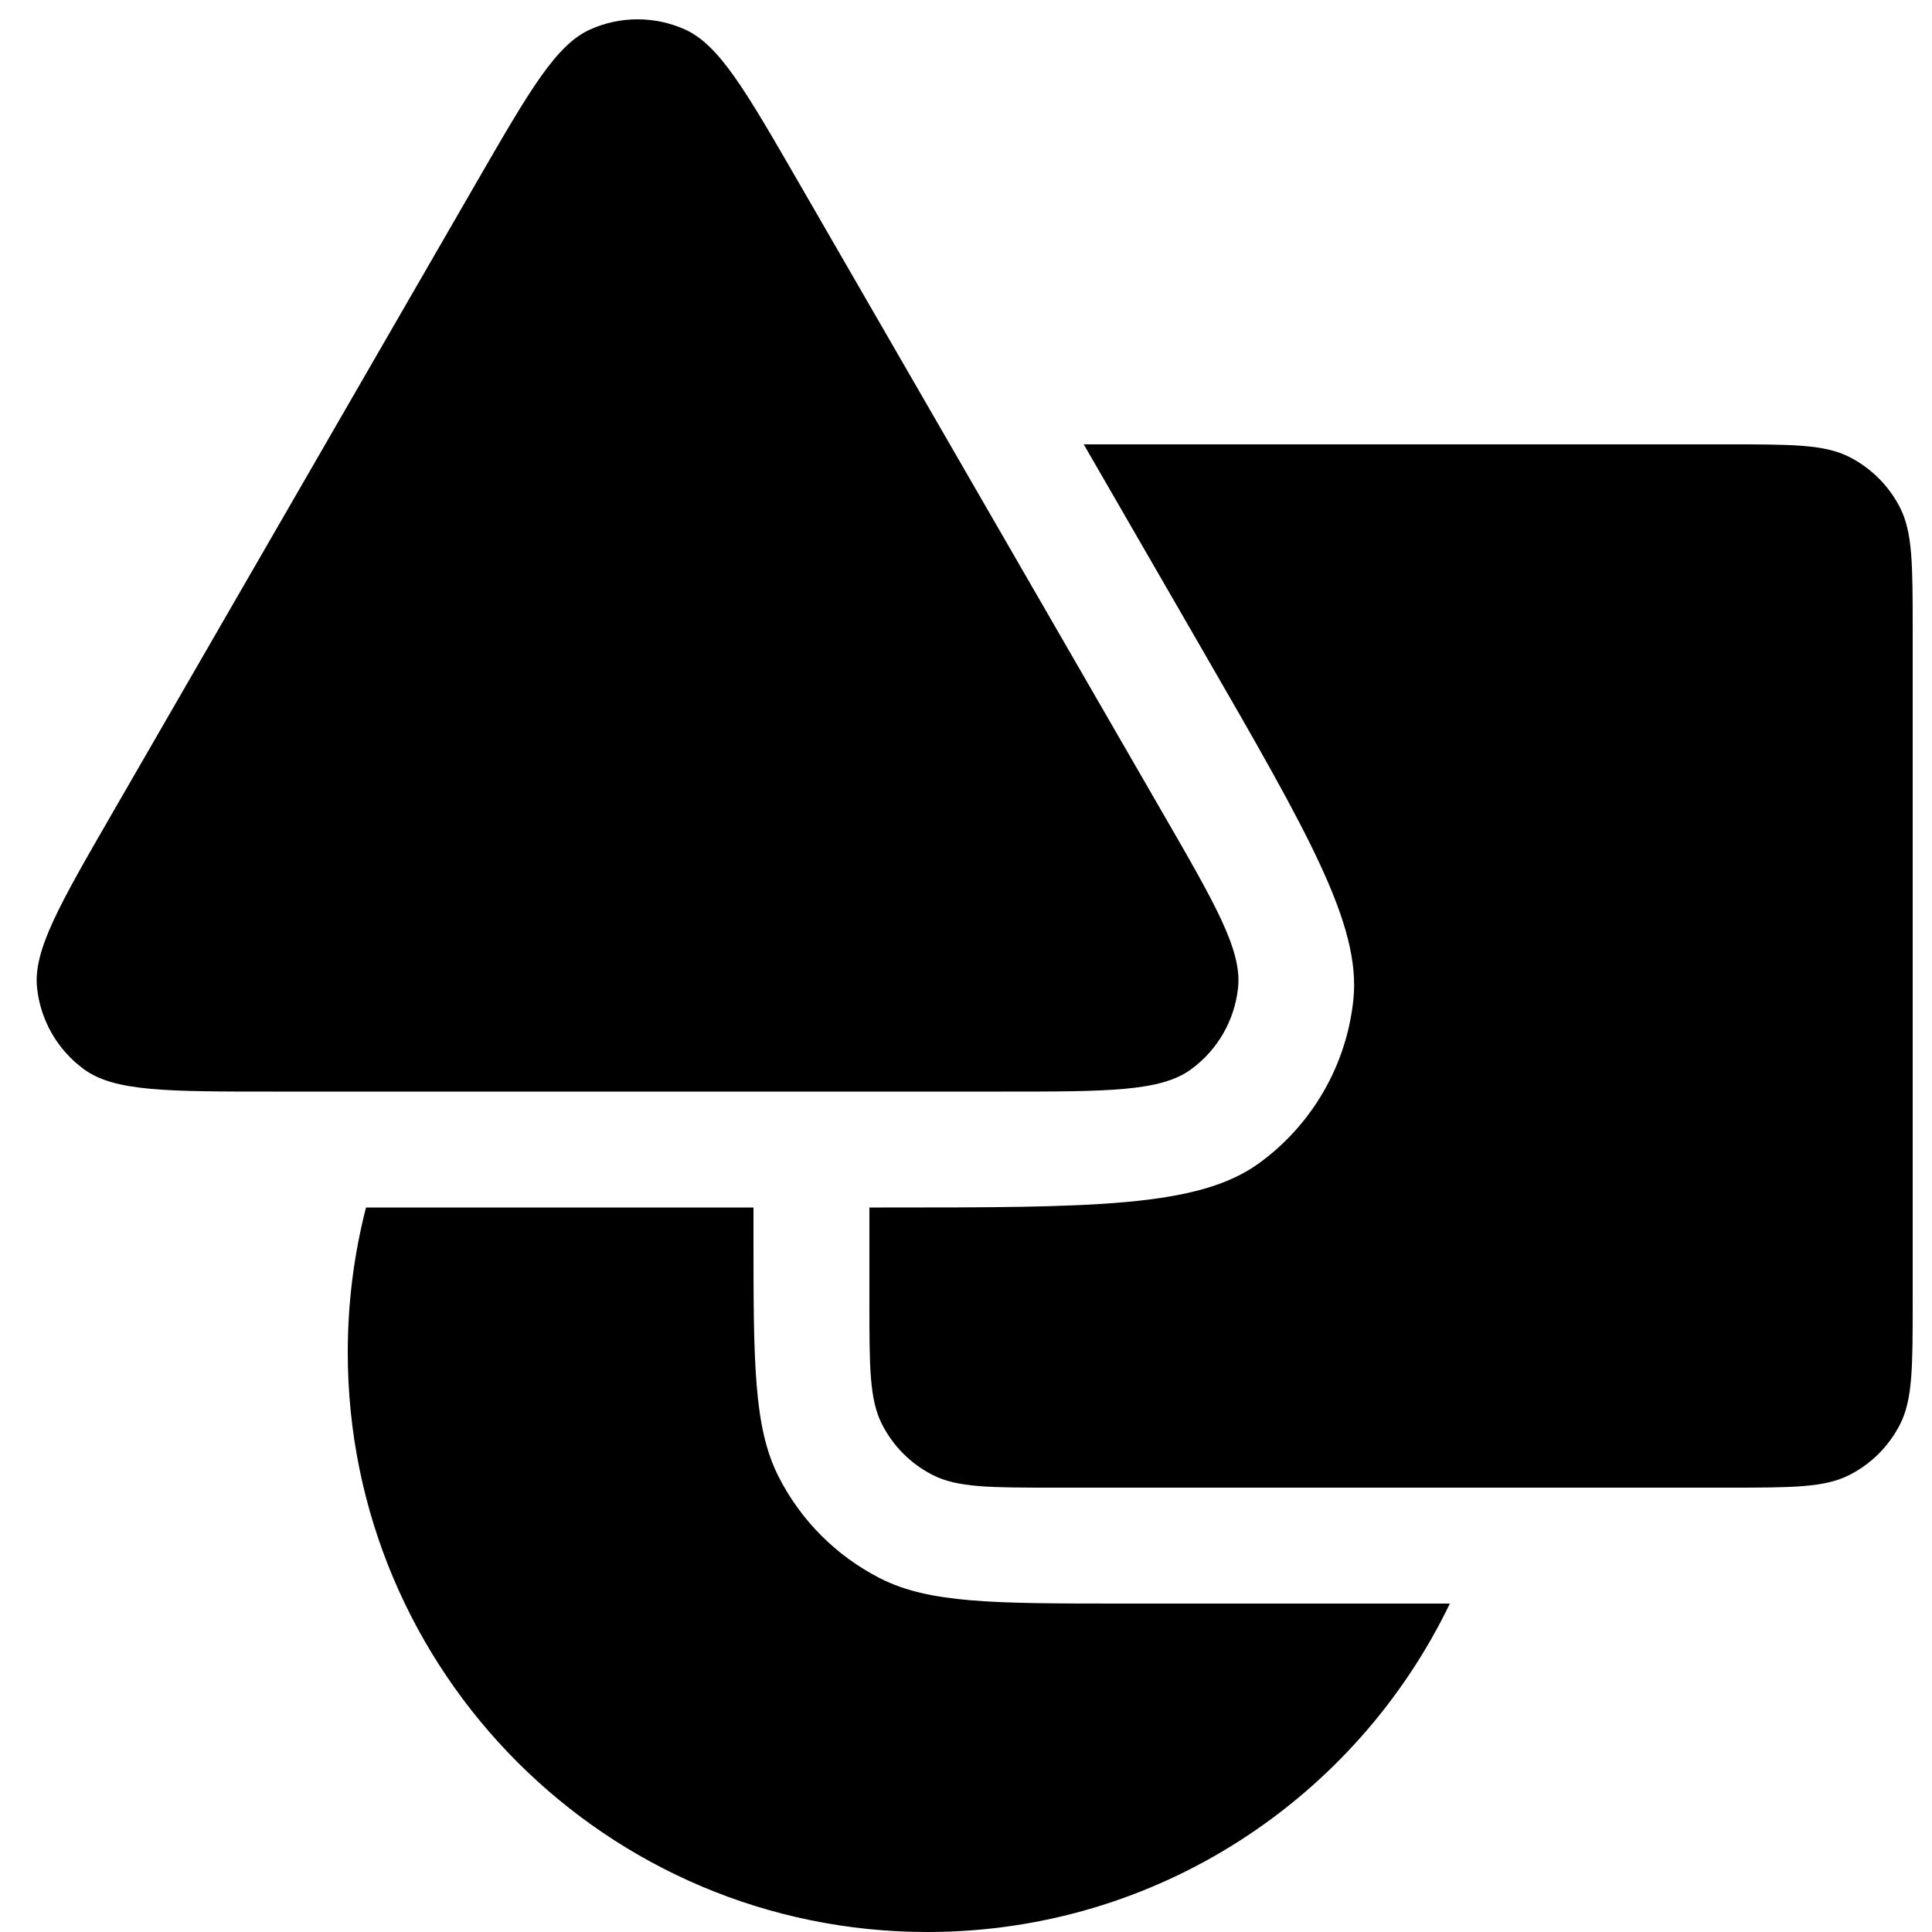 <svg width="100" height="100" viewBox="0 0 100 100" fill="none" xmlns="http://www.w3.org/2000/svg">
<g clip-path="url(#clip0_1487_321)">
<path d="M24.686 9.4C27.415 4.674 28.779 2.312 30.56 1.519C32.113 0.827 33.887 0.827 35.44 1.519C37.221 2.312 38.586 4.674 41.314 9.4L60.193 42.1C62.922 46.826 64.286 49.188 64.082 51.127C63.904 52.818 63.017 54.355 61.641 55.354C60.064 56.5 57.336 56.5 51.879 56.5H14.121C8.664 56.5 5.936 56.5 4.359 55.354C2.983 54.355 2.096 52.818 1.918 51.127C1.714 49.188 3.079 46.826 5.807 42.1L24.686 9.4Z" fill="#FF6108" style="fill:#FF6108;fill:color(display-p3 1 0.381 0.033);fill-opacity:1;"/>
<path fill-rule="evenodd" clip-rule="evenodd" d="M18.945 62.5C18.328 64.897 18 67.41 18 70C18 86.569 31.431 100 48 100C59.911 100 70.201 93.058 75.045 83H58.2C51.479 83 48.119 83 45.552 81.692C43.294 80.542 41.458 78.706 40.308 76.448C39 73.881 39 70.521 39 63.8V62.5H18.945Z" fill="#61D902" style="fill:#61D902;fill:color(display-p3 0.38 0.852 0.009);fill-opacity:1;"/>
<path fill-rule="evenodd" clip-rule="evenodd" d="M45 62.5V67.4C45 70.76 45 72.441 45.654 73.724C46.229 74.853 47.147 75.771 48.276 76.346C49.559 77 51.24 77 54.6 77H89.4C92.76 77 94.441 77 95.724 76.346C96.853 75.771 97.771 74.853 98.346 73.724C99 72.441 99 70.76 99 67.4V32.6C99 29.24 99 27.559 98.346 26.276C97.771 25.147 96.853 24.229 95.724 23.654C94.441 23 92.76 23 89.4 23H56.094L62.272 33.7C67.728 43.151 70.457 47.877 70.049 51.754C69.694 55.137 67.919 58.209 65.168 60.208C62.014 62.5 56.557 62.5 45.644 62.5H45Z" fill="#23B0FF" style="fill:#23B0FF;fill:color(display-p3 0.136 0.689 1);fill-opacity:1;"/>
</g>
<defs>
<clipPath id="clip0_1487_321">
<rect width="100" height="100" fill="white" style="fill:white;fill-opacity:1;"/>
</clipPath>
</defs>
</svg>
